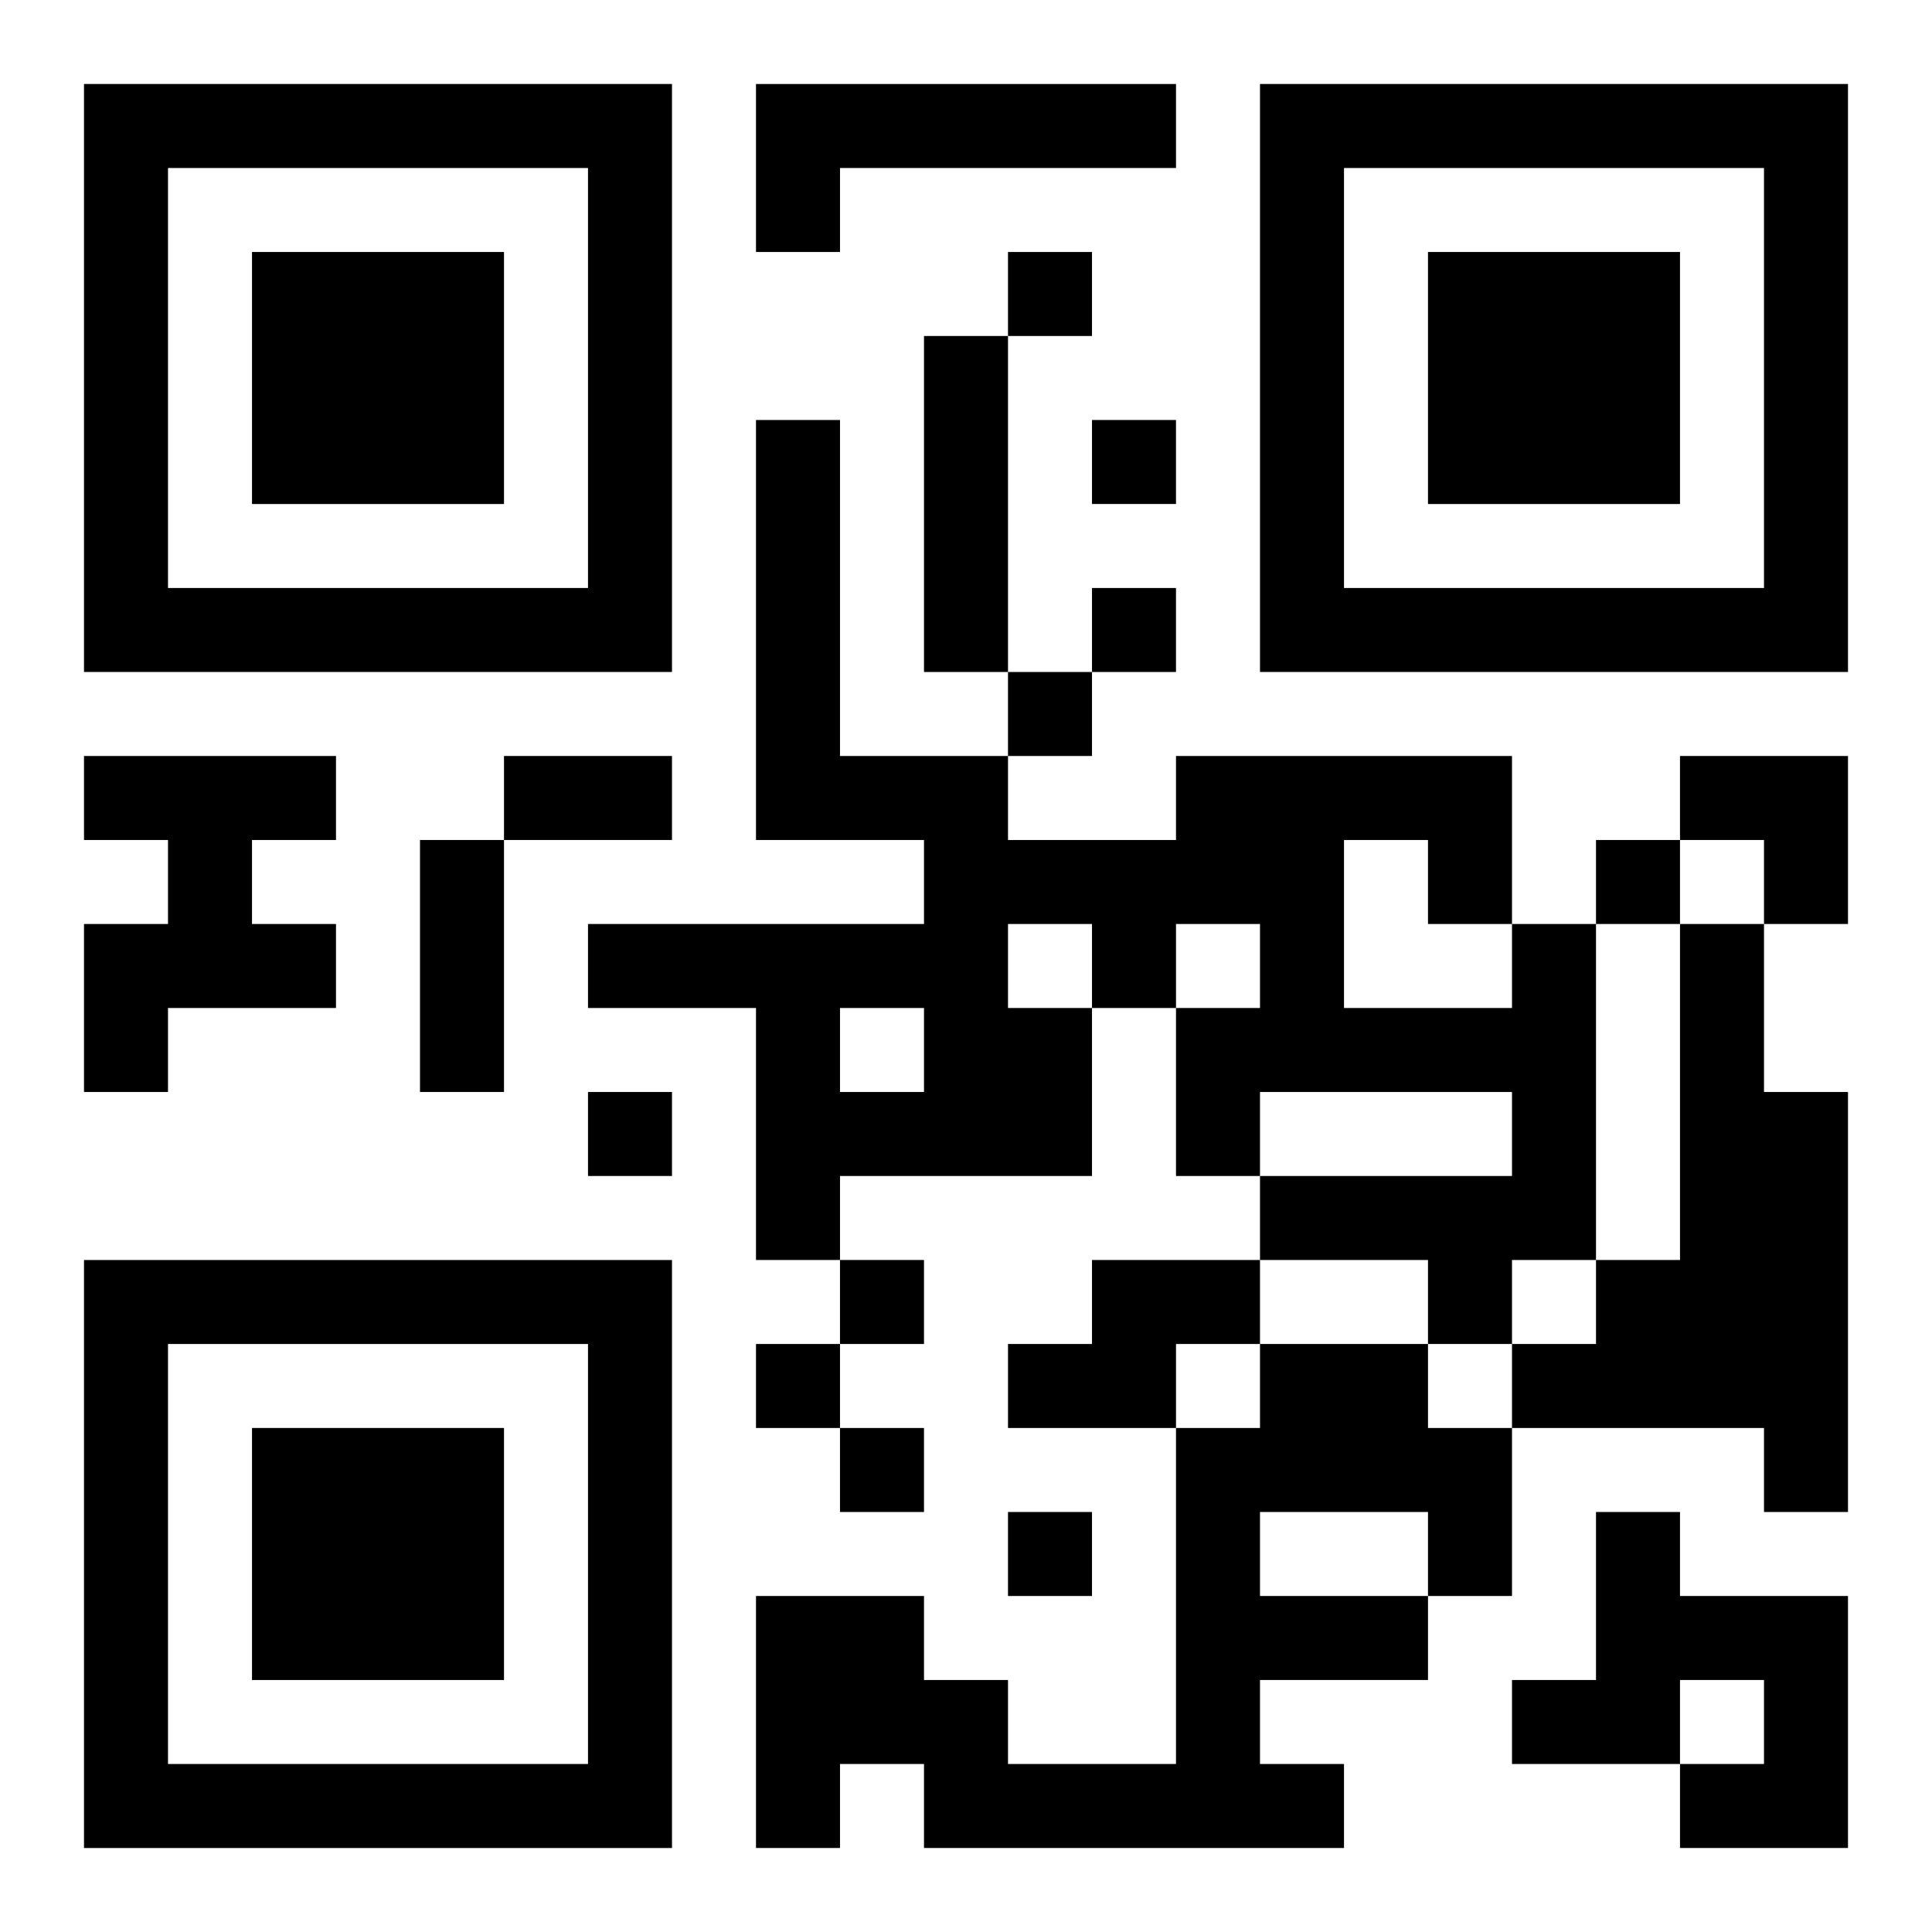 <?xml version="1.0" encoding="UTF-8"?>
<svg width="250" height="250" baseProfile="full" version="1.1" viewBox="-1 -1 23 23" xmlns="http://www.w3.org/2000/svg" xmlns:xlink="http://www.w3.org/1999/xlink"><symbol id="a"><path d="m0 7v7h7v-7h-7zm1 1h5v5h-5v-5zm1 1v3h3v-3h-3z"/></symbol><use y="-7" xlink:href="#a"/><use y="7" xlink:href="#a"/><use x="14" y="-7" xlink:href="#a"/><path d="m8 0h5v1h-4v1h-1v-2m2 3h1v4h-1v-4m-10 5h3v1h-1v1h1v1h-2v1h-1v-2h1v-1h-1v-1m17 2h1v4h-1v1h-1v-1h-2v-1h3v-1h-3v1h-1v-2h1v-1h-1v1h-1v2h-3v1h-1v-3h-2v-1h4v-1h-2v-5h1v4h2v1h2v-1h4v2m-2-1v2h2v-1h-1v-1h-1m-4 1v1h1v-1h-1m-2 1v1h1v-1h-1m10-1h1v2h1v5h-1v-1h-3v-1h1v-1h1v-4m-7 4h2v1h-1v1h-2v-1h1v-1m2 1h2v1h1v2h-1v1h-2v1h1v1h-5v-1h-1v1h-1v-3h2v1h1v1h2v-4h1v-1m0 2v1h2v-1h-2m4 0h1v1h2v3h-2v-1h1v-1h-1v1h-2v-1h1v-2m-7-15v1h1v-1h-1m1 2v1h1v-1h-1m0 2v1h1v-1h-1m-1 1v1h1v-1h-1m7 2v1h1v-1h-1m-12 3v1h1v-1h-1m3 2v1h1v-1h-1m-1 1v1h1v-1h-1m1 1v1h1v-1h-1m2 1v1h1v-1h-1m-6-9h2v1h-2v-1m-1 1h1v3h-1v-3m15-1h2v2h-1v-1h-1z"/></svg>
